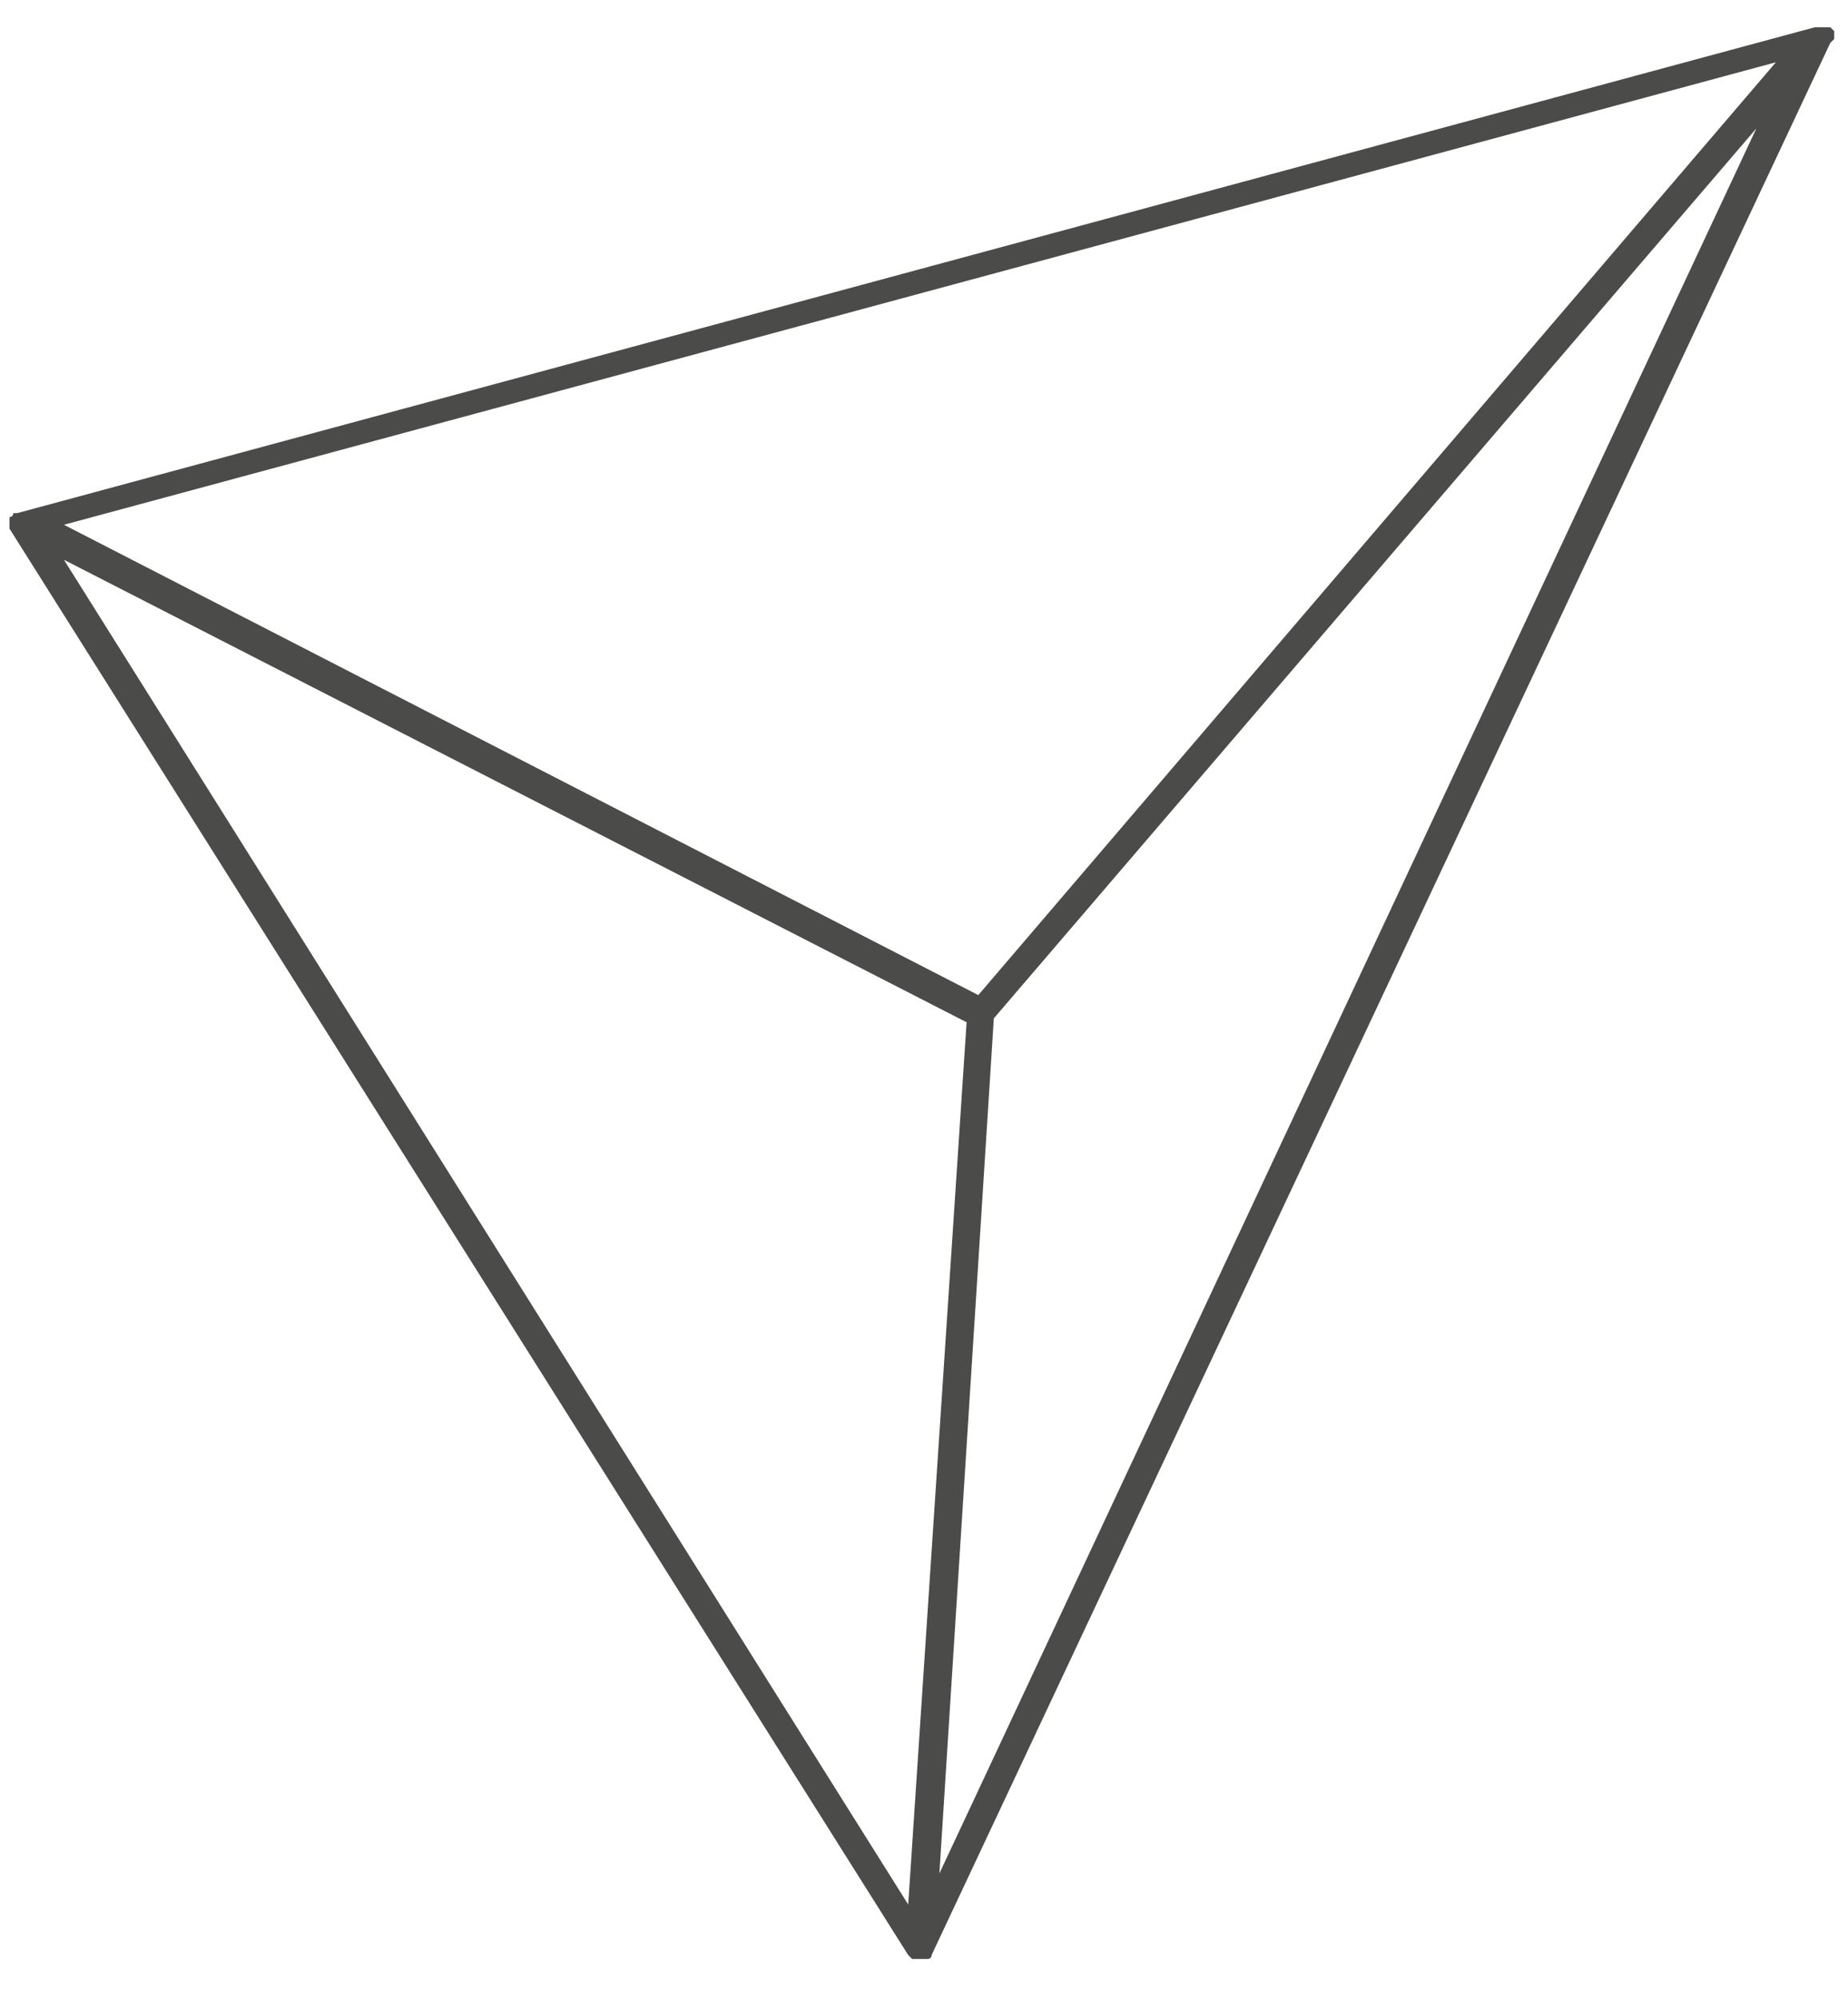 <?xml version="1.0" encoding="UTF-8"?> <svg xmlns="http://www.w3.org/2000/svg" width="37" height="40" viewBox="0 0 37 40" fill="none"> <path d="M36.724 0.78V0.702C36.724 0.702 36.724 0.702 36.724 0.624C36.724 0.624 36.724 0.624 36.646 0.546C36.646 0.546 36.646 0.546 36.569 0.546C36.569 0.546 36.569 0.546 36.491 0.546C36.491 0.546 36.491 0.546 36.413 0.546C36.413 0.546 36.413 0.546 36.335 0.546L0.345 10.274C0.345 10.274 0.345 10.274 0.267 10.274C0.267 10.274 0.267 10.352 0.19 10.352V10.43V10.507V10.585L18.184 39.145C18.184 39.145 18.184 39.145 18.262 39.223H18.34H18.418H18.496H18.574C18.574 39.223 18.652 39.223 18.652 39.145L36.646 0.858L36.724 0.78ZM19.353 20.468L18.184 38.133L1.28 11.208L19.353 20.468ZM19.587 19.924L1.28 10.507L35.556 1.247L19.587 19.924ZM18.808 37.511L19.898 20.39L35.166 2.57L18.808 37.511Z" fill="#4B4B4A"></path> </svg> 